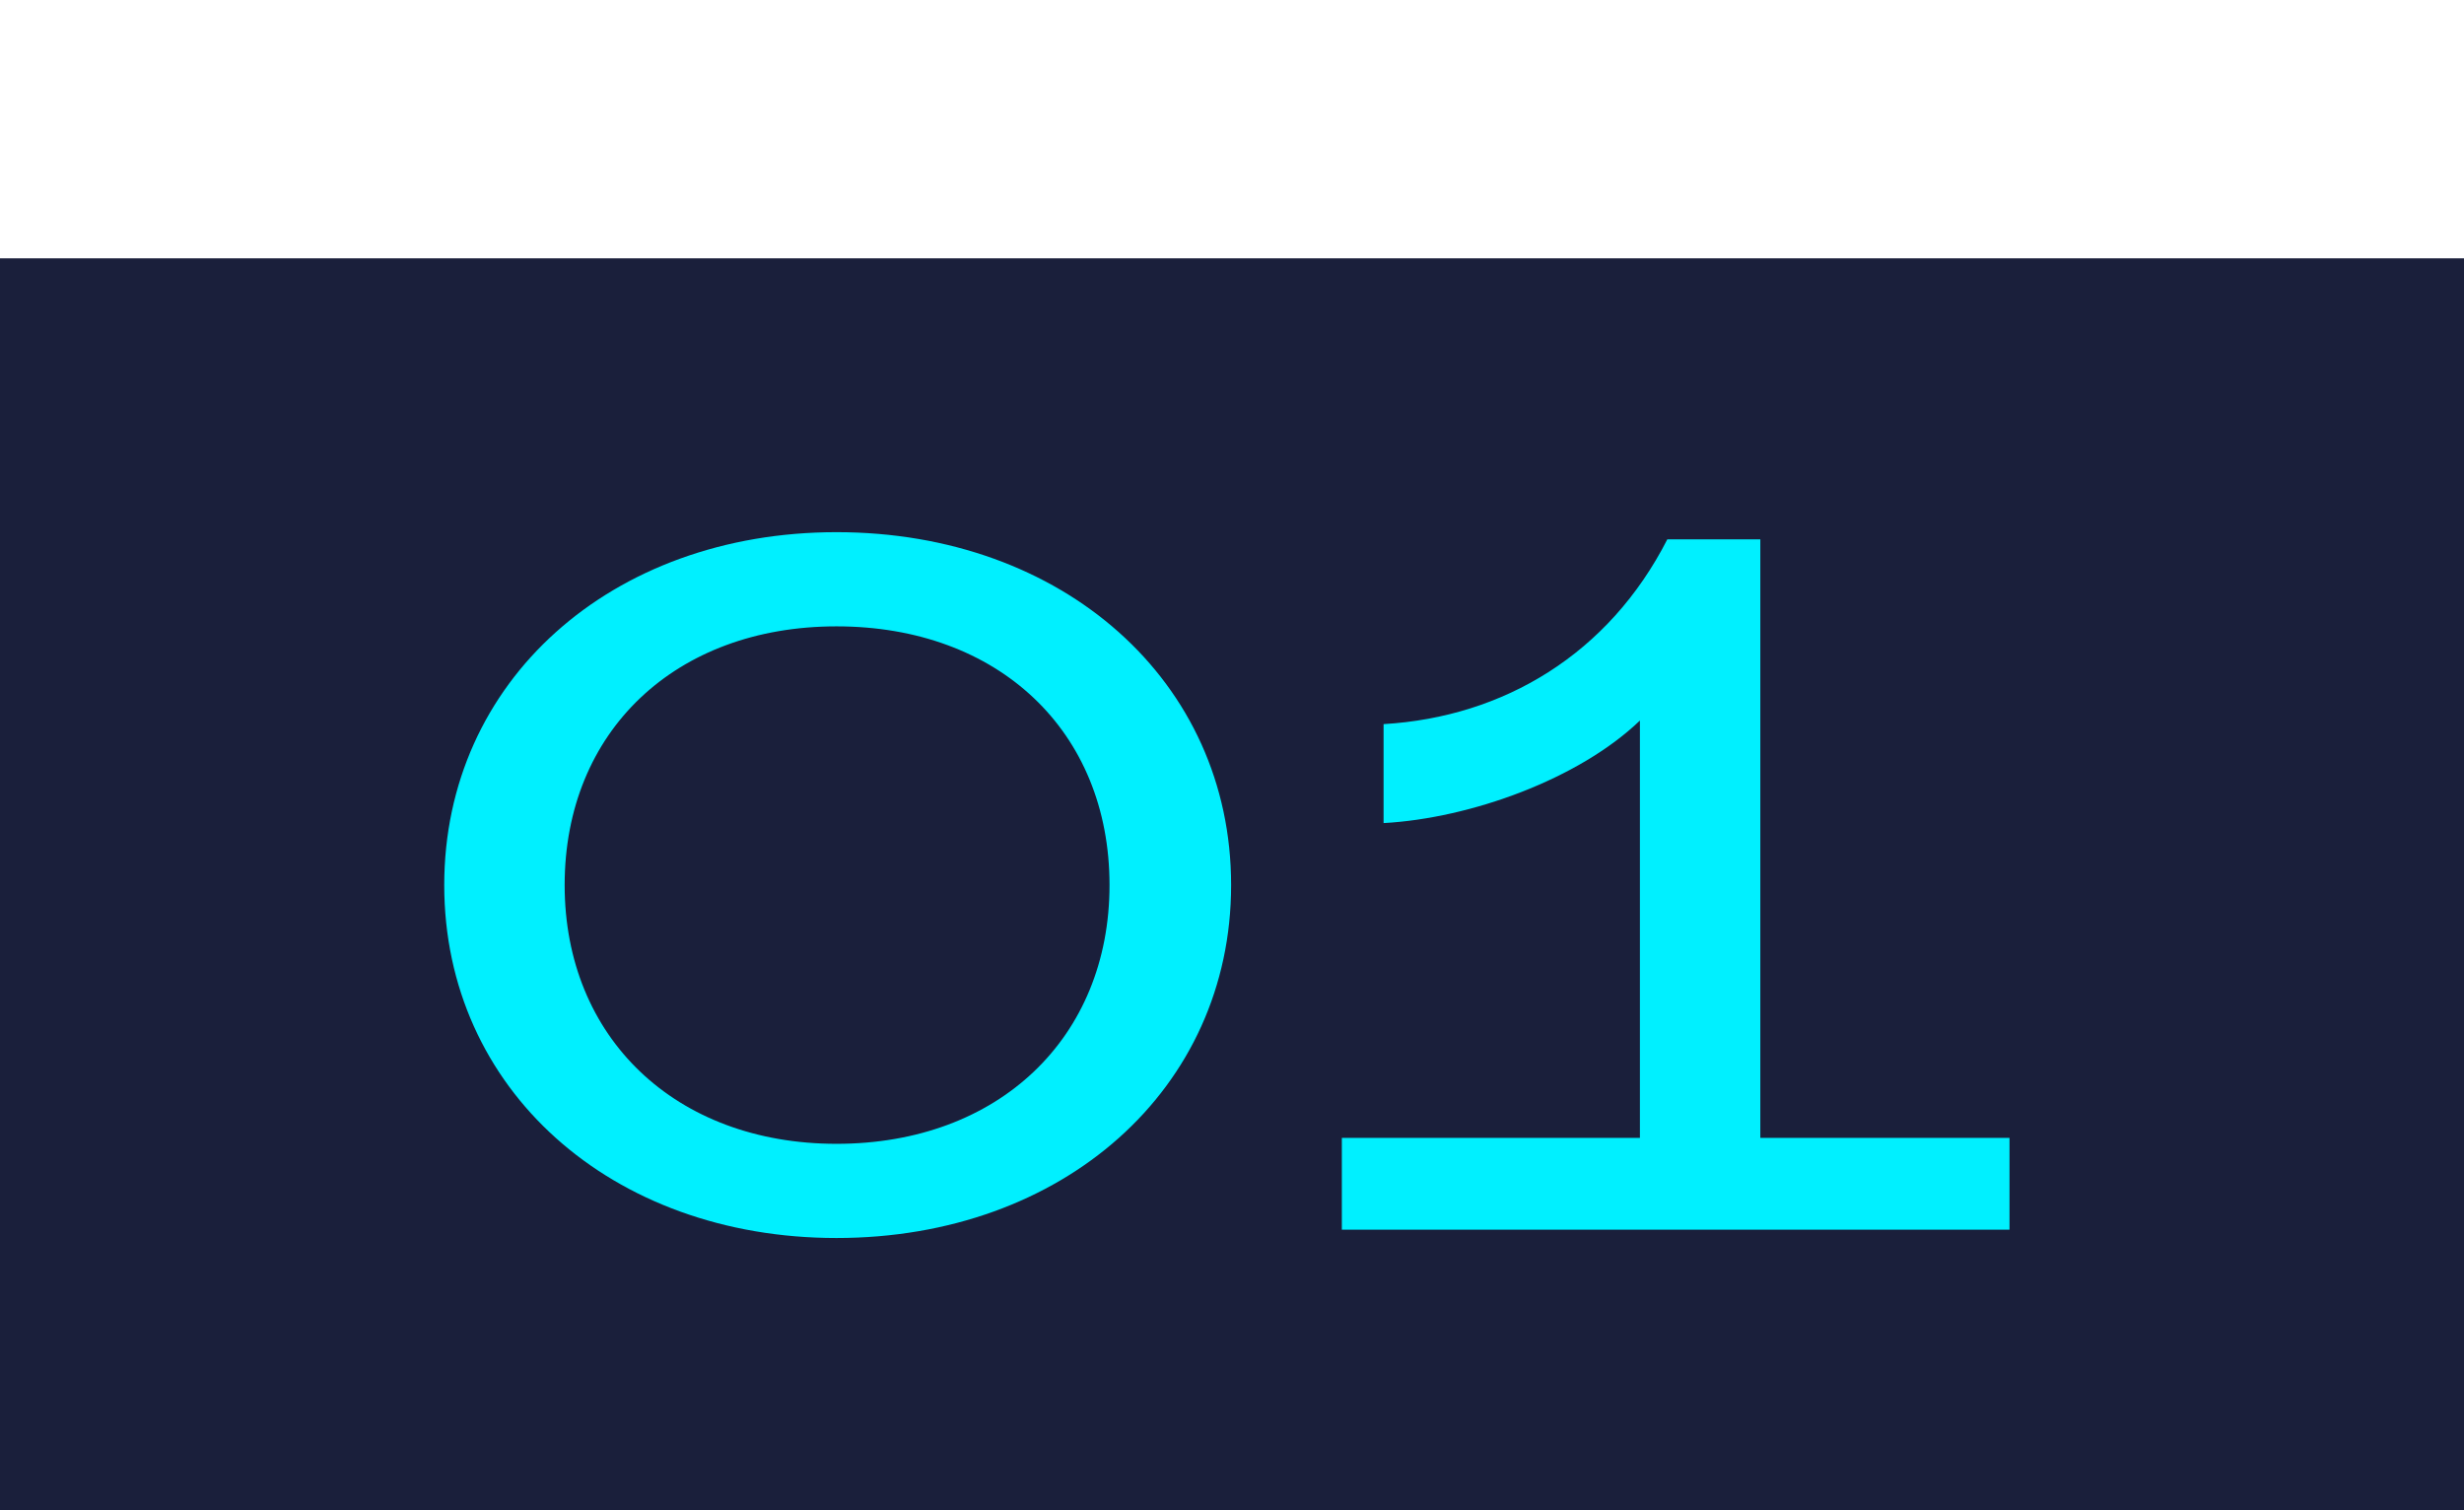 <svg xmlns="http://www.w3.org/2000/svg" width="124" height="76" viewBox="0 0 124 76" fill="none"><rect y="13" width="124" height="63" fill="#1A1F3B"></rect><path d="M42.096 26.78C53.496 26.78 61.956 34.28 61.956 44.54C61.956 54.8 53.496 62.3 42.096 62.3C30.756 62.3 22.356 54.8 22.356 44.54C22.356 34.28 30.756 26.78 42.096 26.78ZM42.096 31.52C33.996 31.52 28.416 36.8 28.416 44.54C28.416 52.22 33.996 57.56 42.096 57.56C50.256 57.56 55.836 52.22 55.836 44.54C55.836 36.8 50.256 31.52 42.096 31.52ZM88.588 27.14V57.26H101.128V61.88H67.528V57.26H82.528V36.26C79.468 39.2 74.008 41.18 69.628 41.42V36.44C75.688 36.08 80.968 32.9 83.908 27.14H88.588Z" fill="#00F0FF"></path></svg>